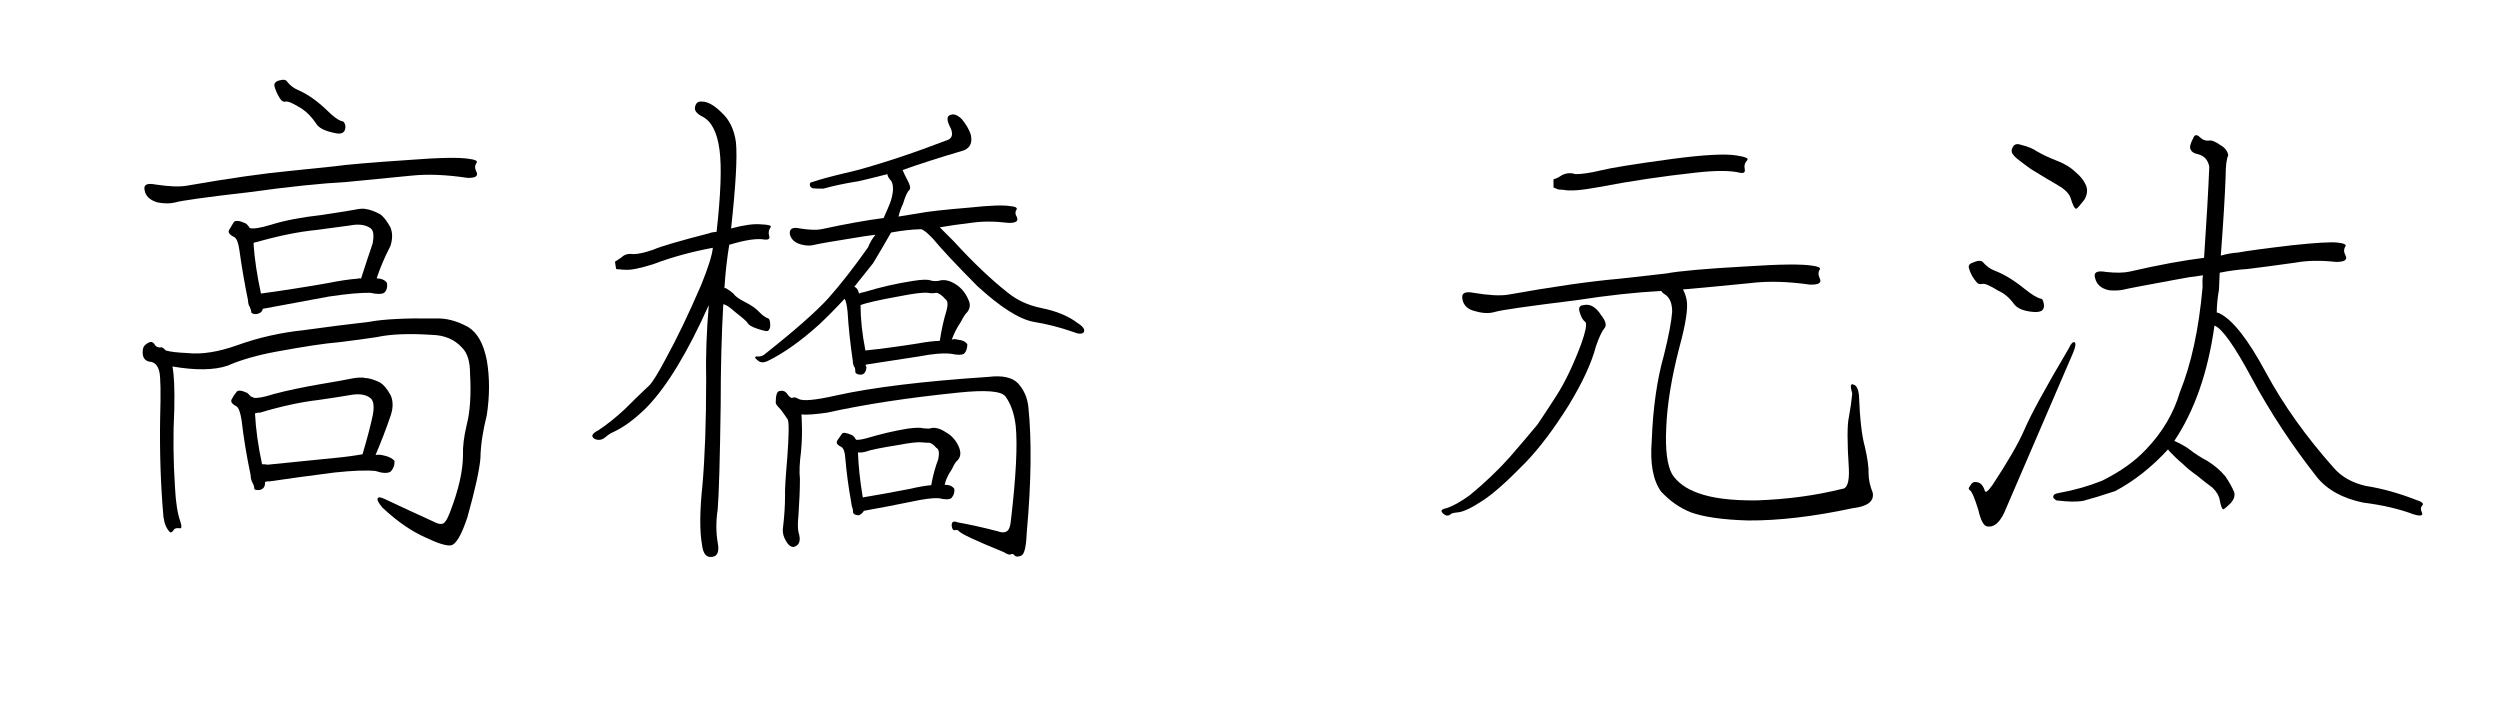 <svg xmlns="http://www.w3.org/2000/svg" xmlns:xlink="http://www.w3.org/1999/xlink" width="140" zoomAndPan="magnify" viewBox="0 0 104.88 30" height="40" preserveAspectRatio="xMidYMid meet" version="1.0"><defs><g/><clipPath id="61e222514c"><path d="M 1.633 2 L 103.129 2 L 103.129 26 L 1.633 26 Z M 1.633 2 " clip-rule="nonzero"/></clipPath><clipPath id="7f235b7f17"><rect x="0" width="103" y="0" height="24"/></clipPath></defs><g clip-path="url(#61e222514c)"><g transform="matrix(1, 0, 0, 1, 1, 2)"><g clip-path="url(#7f235b7f17)"><g fill="#000000" fill-opacity="1"><g transform="translate(0.744, 18.798)"><g><path d="M 9.969 -16.641 C 10.031 -16.547 10.109 -16.508 10.203 -16.531 C 10.305 -16.551 10.535 -16.445 10.891 -16.219 C 11.109 -16.07 11.305 -15.863 11.484 -15.594 C 11.586 -15.426 11.832 -15.301 12.219 -15.219 C 12.383 -15.176 12.504 -15.176 12.578 -15.219 C 12.672 -15.27 12.711 -15.367 12.703 -15.516 C 12.672 -15.641 12.629 -15.703 12.578 -15.703 C 12.422 -15.734 12.203 -15.891 11.922 -16.172 C 11.523 -16.555 11.125 -16.836 10.719 -17.016 C 10.539 -17.086 10.383 -17.207 10.25 -17.375 C 10.207 -17.457 10.082 -17.469 9.875 -17.406 C 9.758 -17.363 9.707 -17.289 9.719 -17.188 C 9.77 -17 9.852 -16.816 9.969 -16.641 Z M 4.734 -13.047 C 4.379 -13.117 4.223 -13.047 4.266 -12.828 C 4.305 -12.566 4.488 -12.391 4.812 -12.297 C 5.094 -12.242 5.344 -12.242 5.562 -12.297 C 5.781 -12.367 6.832 -12.516 8.719 -12.734 C 10.301 -12.953 11.648 -13.094 12.766 -13.156 C 13.523 -13.227 14.43 -13.316 15.484 -13.422 C 16.16 -13.492 16.941 -13.461 17.828 -13.328 C 18.172 -13.316 18.297 -13.406 18.203 -13.594 C 18.129 -13.727 18.133 -13.852 18.219 -13.969 C 18.258 -14.039 18.156 -14.094 17.906 -14.125 C 17.508 -14.195 16.656 -14.18 15.344 -14.078 C 13.77 -13.973 12.734 -13.883 12.234 -13.812 C 11.703 -13.758 11.098 -13.695 10.422 -13.625 C 9.297 -13.52 7.836 -13.312 6.047 -13 C 5.742 -12.945 5.305 -12.961 4.734 -13.047 Z M 11.688 -11.766 C 10.844 -11.672 10.141 -11.535 9.578 -11.359 C 9.129 -11.223 8.832 -11.176 8.688 -11.219 C 8.613 -11.332 8.551 -11.398 8.5 -11.422 C 8.25 -11.535 8.086 -11.551 8.016 -11.469 C 7.961 -11.375 7.898 -11.27 7.828 -11.156 C 7.754 -11.051 7.82 -10.945 8.031 -10.844 C 8.133 -10.789 8.207 -10.609 8.25 -10.297 C 8.344 -9.617 8.461 -8.922 8.609 -8.203 C 8.617 -8.055 8.645 -7.957 8.688 -7.906 C 8.727 -7.812 8.75 -7.734 8.75 -7.672 C 8.801 -7.617 8.879 -7.598 8.984 -7.609 C 9.129 -7.641 9.211 -7.711 9.234 -7.828 L 12.016 -8.344 C 12.773 -8.457 13.352 -8.508 13.75 -8.5 C 14.031 -8.438 14.223 -8.438 14.328 -8.5 C 14.43 -8.582 14.473 -8.719 14.453 -8.906 C 14.379 -9.031 14.234 -9.098 14.016 -9.109 C 14.16 -9.547 14.352 -10 14.594 -10.469 C 14.688 -10.758 14.688 -11.02 14.594 -11.25 C 14.426 -11.551 14.273 -11.738 14.141 -11.812 C 13.922 -11.926 13.734 -11.992 13.578 -12.016 C 13.461 -12.047 13.289 -12.035 13.062 -11.984 C 12.758 -11.93 12.301 -11.859 11.688 -11.766 Z M 11.5 -11.141 C 12 -11.211 12.461 -11.273 12.891 -11.328 C 13.254 -11.398 13.539 -11.363 13.75 -11.219 C 13.883 -11.133 13.914 -10.914 13.844 -10.562 C 13.719 -10.195 13.555 -9.707 13.359 -9.094 C 13.316 -9.113 13.27 -9.113 13.219 -9.094 C 12.883 -9.07 12.461 -9.008 11.953 -8.906 C 10.93 -8.727 10 -8.582 9.156 -8.469 C 8.988 -9.25 8.883 -9.953 8.844 -10.578 C 8.863 -10.609 8.898 -10.625 8.953 -10.625 C 9.891 -10.895 10.738 -11.066 11.5 -11.141 Z M 4.922 -3.25 C 4.898 -1.789 4.945 -0.398 5.062 0.922 C 5.102 1.203 5.191 1.41 5.328 1.547 C 5.367 1.586 5.422 1.562 5.484 1.469 C 5.523 1.395 5.613 1.367 5.75 1.391 C 5.832 1.398 5.836 1.301 5.766 1.094 C 5.648 0.758 5.578 0.289 5.547 -0.312 C 5.473 -1.438 5.461 -2.531 5.516 -3.594 C 5.535 -4.469 5.508 -5.07 5.438 -5.406 C 6.414 -5.238 7.188 -5.25 7.75 -5.438 C 8.32 -5.688 9.008 -5.883 9.812 -6.031 C 11 -6.25 11.863 -6.379 12.406 -6.422 C 13 -6.492 13.539 -6.566 14.031 -6.641 C 14.602 -6.766 15.367 -6.797 16.328 -6.734 C 16.867 -6.723 17.297 -6.539 17.609 -6.188 C 17.828 -5.969 17.938 -5.609 17.938 -5.109 C 17.988 -4.223 17.941 -3.504 17.797 -2.953 C 17.68 -2.461 17.629 -2.039 17.641 -1.688 C 17.641 -1.02 17.457 -0.219 17.094 0.719 C 16.977 1.031 16.867 1.191 16.766 1.203 C 16.68 1.223 16.57 1.195 16.438 1.125 C 15.789 0.832 15.094 0.508 14.344 0.156 C 14.188 0.082 14.094 0.07 14.062 0.125 C 14.02 0.188 14.086 0.32 14.266 0.531 C 14.879 1.102 15.484 1.52 16.078 1.781 C 16.578 2.02 16.926 2.129 17.125 2.109 C 17.344 2.078 17.578 1.68 17.828 0.922 C 18.148 -0.223 18.332 -1.051 18.375 -1.562 C 18.383 -2.094 18.473 -2.691 18.641 -3.359 C 18.766 -4.18 18.766 -4.953 18.641 -5.672 C 18.504 -6.367 18.242 -6.832 17.859 -7.062 C 17.391 -7.32 16.938 -7.441 16.5 -7.422 C 15.238 -7.441 14.305 -7.395 13.703 -7.281 C 12.797 -7.176 11.895 -7.062 11 -6.938 C 9.988 -6.832 9.039 -6.617 8.156 -6.297 C 7.363 -6.016 6.672 -5.906 6.078 -5.969 C 5.648 -5.988 5.344 -6.023 5.156 -6.078 C 5.062 -6.191 4.984 -6.234 4.922 -6.203 C 4.805 -6.203 4.723 -6.254 4.672 -6.359 C 4.586 -6.473 4.461 -6.457 4.297 -6.312 C 4.223 -6.258 4.188 -6.156 4.188 -6 C 4.188 -5.781 4.281 -5.648 4.469 -5.609 C 4.688 -5.598 4.828 -5.453 4.891 -5.172 C 4.941 -4.93 4.953 -4.289 4.922 -3.25 Z M 8.344 -3.141 C 8.426 -2.422 8.551 -1.66 8.719 -0.859 C 8.727 -0.711 8.754 -0.602 8.797 -0.531 C 8.848 -0.438 8.875 -0.352 8.875 -0.281 C 8.883 -0.227 8.957 -0.207 9.094 -0.219 C 9.258 -0.25 9.336 -0.359 9.328 -0.547 C 9.367 -0.578 9.426 -0.586 9.5 -0.578 C 10.352 -0.703 11.27 -0.828 12.25 -0.953 C 13.02 -1.035 13.594 -1.055 13.969 -1.016 C 14.25 -0.922 14.457 -0.91 14.594 -0.984 C 14.719 -1.109 14.773 -1.258 14.766 -1.438 C 14.672 -1.551 14.516 -1.629 14.297 -1.672 C 14.18 -1.703 14.07 -1.707 13.969 -1.688 C 14.207 -2.25 14.422 -2.805 14.609 -3.359 C 14.711 -3.672 14.711 -3.945 14.609 -4.188 C 14.453 -4.477 14.289 -4.664 14.125 -4.75 C 13.875 -4.863 13.676 -4.922 13.531 -4.922 C 13.414 -4.953 13.238 -4.945 13 -4.906 C 12.707 -4.844 12.273 -4.766 11.703 -4.672 C 10.91 -4.535 10.242 -4.395 9.703 -4.25 C 9.273 -4.113 8.988 -4.062 8.844 -4.094 C 8.812 -4.125 8.773 -4.141 8.734 -4.141 C 8.66 -4.223 8.609 -4.273 8.578 -4.297 C 8.328 -4.41 8.176 -4.422 8.125 -4.328 C 8.051 -4.242 7.988 -4.148 7.938 -4.047 C 7.863 -3.941 7.926 -3.836 8.125 -3.734 C 8.219 -3.68 8.289 -3.484 8.344 -3.141 Z M 11.578 -4 C 12.078 -4.07 12.516 -4.141 12.891 -4.203 C 13.254 -4.273 13.535 -4.238 13.734 -4.094 C 13.879 -4 13.922 -3.766 13.859 -3.391 C 13.773 -2.973 13.629 -2.414 13.422 -1.719 C 13.066 -1.656 12.672 -1.602 12.234 -1.562 C 11.223 -1.457 10.289 -1.363 9.438 -1.281 C 9.32 -1.301 9.242 -1.305 9.203 -1.297 C 9.035 -2.078 8.938 -2.789 8.906 -3.438 C 8.969 -3.457 9.039 -3.469 9.125 -3.469 C 10.02 -3.738 10.836 -3.914 11.578 -4 Z M 11.578 -4 "/></g></g></g><g fill="#000000" fill-opacity="1"><g transform="translate(23.271, 18.798)"><g><path d="M 5.328 -4.844 C 5.328 -3.062 5.273 -1.586 5.172 -0.422 C 5.055 0.68 5.051 1.52 5.156 2.094 C 5.195 2.414 5.305 2.582 5.484 2.594 C 5.785 2.613 5.895 2.41 5.812 1.984 C 5.738 1.555 5.738 1.094 5.812 0.594 C 5.863 -0.008 5.906 -1.477 5.938 -3.812 C 5.938 -5.332 5.973 -6.734 6.047 -8.016 C 6.141 -8.016 6.297 -7.914 6.516 -7.719 C 6.797 -7.5 6.973 -7.348 7.047 -7.266 C 7.098 -7.16 7.234 -7.07 7.453 -7 C 7.629 -6.938 7.77 -6.898 7.875 -6.891 C 7.938 -6.891 7.984 -6.945 8.016 -7.062 C 8.023 -7.281 8 -7.398 7.938 -7.422 C 7.82 -7.461 7.691 -7.555 7.547 -7.703 C 7.43 -7.836 7.219 -7.984 6.906 -8.141 C 6.688 -8.254 6.539 -8.363 6.469 -8.469 C 6.395 -8.539 6.301 -8.609 6.188 -8.672 C 6.156 -8.703 6.125 -8.707 6.094 -8.688 C 6.133 -9.332 6.203 -9.941 6.297 -10.516 C 6.973 -10.723 7.473 -10.797 7.797 -10.734 C 7.961 -10.723 8.02 -10.781 7.969 -10.906 C 7.938 -11.031 7.957 -11.145 8.031 -11.25 C 8.094 -11.32 7.961 -11.363 7.641 -11.375 C 7.336 -11.406 6.914 -11.348 6.375 -11.203 C 6.57 -12.992 6.641 -14.203 6.578 -14.828 C 6.504 -15.359 6.305 -15.77 5.984 -16.062 C 5.672 -16.375 5.395 -16.531 5.156 -16.531 C 4.988 -16.551 4.891 -16.473 4.859 -16.297 C 4.828 -16.148 4.938 -16.016 5.188 -15.891 C 5.562 -15.691 5.797 -15.223 5.891 -14.484 C 5.984 -13.773 5.941 -12.633 5.766 -11.062 C 5.629 -11.051 5.523 -11.031 5.453 -11 C 4.191 -10.676 3.41 -10.445 3.109 -10.312 C 2.754 -10.188 2.473 -10.125 2.266 -10.125 C 2.055 -10.156 1.891 -10.109 1.766 -9.984 C 1.691 -9.93 1.602 -9.875 1.5 -9.812 C 1.508 -9.727 1.523 -9.625 1.547 -9.5 C 1.598 -9.488 1.656 -9.484 1.719 -9.484 C 1.77 -9.473 1.836 -9.469 1.922 -9.469 C 2.141 -9.445 2.535 -9.523 3.109 -9.703 C 3.867 -9.992 4.703 -10.223 5.609 -10.391 C 5.578 -10.078 5.414 -9.562 5.125 -8.844 C 4.594 -7.613 4.094 -6.57 3.625 -5.719 C 3.32 -5.145 3.098 -4.781 2.953 -4.625 C 2.609 -4.301 2.254 -3.957 1.891 -3.594 C 1.504 -3.238 1.145 -2.953 0.812 -2.734 C 0.52 -2.586 0.469 -2.461 0.656 -2.359 C 0.801 -2.297 0.941 -2.316 1.078 -2.422 C 1.211 -2.535 1.32 -2.609 1.406 -2.641 C 1.863 -2.848 2.344 -3.203 2.844 -3.703 C 3.688 -4.578 4.551 -6.004 5.438 -7.984 C 5.344 -6.867 5.305 -5.82 5.328 -4.844 Z M 15.516 -14.938 C 14.109 -14.395 12.832 -13.969 11.688 -13.656 C 10.895 -13.469 10.363 -13.332 10.094 -13.25 C 9.969 -13.207 9.867 -13.176 9.797 -13.156 C 9.703 -13.145 9.664 -13.094 9.688 -13 C 9.695 -12.957 9.734 -12.922 9.797 -12.891 C 9.879 -12.879 10.031 -12.875 10.25 -12.875 C 10.645 -12.988 11.141 -13.094 11.734 -13.188 C 11.922 -13.227 12.32 -13.328 12.938 -13.484 C 12.945 -13.398 13.004 -13.301 13.109 -13.188 C 13.211 -12.988 13.195 -12.691 13.062 -12.297 C 12.988 -12.109 12.895 -11.891 12.781 -11.641 C 12.051 -11.547 11.18 -11.391 10.172 -11.172 C 9.961 -11.129 9.66 -11.141 9.266 -11.203 C 8.953 -11.273 8.812 -11.191 8.844 -10.953 C 8.906 -10.723 9.082 -10.578 9.375 -10.516 C 9.562 -10.473 9.727 -10.473 9.875 -10.516 C 10.02 -10.555 10.719 -10.676 11.969 -10.875 C 12.102 -10.895 12.258 -10.914 12.438 -10.938 C 12.312 -10.789 12.207 -10.613 12.125 -10.406 C 11.52 -9.551 10.961 -8.836 10.453 -8.266 C 9.941 -7.703 9.039 -6.91 7.75 -5.891 C 7.656 -5.836 7.566 -5.816 7.484 -5.828 C 7.348 -5.828 7.352 -5.77 7.5 -5.656 C 7.602 -5.562 7.742 -5.555 7.922 -5.641 C 8.598 -5.973 9.316 -6.484 10.078 -7.172 C 10.43 -7.504 10.785 -7.863 11.141 -8.25 C 11.191 -8.188 11.234 -8.008 11.266 -7.719 C 11.305 -7.062 11.379 -6.375 11.484 -5.656 C 11.492 -5.508 11.523 -5.406 11.578 -5.344 C 11.586 -5.289 11.594 -5.227 11.594 -5.156 C 11.633 -5.094 11.707 -5.062 11.812 -5.062 C 11.957 -5.062 12.039 -5.164 12.062 -5.375 C 12.031 -5.414 12.02 -5.453 12.031 -5.484 C 12.75 -5.598 13.492 -5.711 14.266 -5.828 C 14.848 -5.941 15.301 -5.977 15.625 -5.938 C 15.883 -5.883 16.062 -5.883 16.156 -5.938 C 16.25 -6.031 16.297 -6.164 16.297 -6.344 C 16.211 -6.457 16.078 -6.52 15.891 -6.531 C 15.797 -6.562 15.711 -6.562 15.641 -6.531 C 15.742 -6.801 15.867 -7.047 16.016 -7.266 C 16.148 -7.516 16.238 -7.648 16.281 -7.672 C 16.414 -7.836 16.438 -8.016 16.344 -8.203 C 16.227 -8.492 16.039 -8.719 15.781 -8.875 C 15.531 -9.031 15.297 -9.07 15.078 -9 C 14.953 -8.988 14.848 -8.992 14.766 -9.016 C 14.648 -9.066 14.398 -9.062 14.016 -9 C 13.328 -8.895 12.645 -8.738 11.969 -8.531 C 11.883 -8.52 11.812 -8.5 11.75 -8.469 C 11.707 -8.633 11.641 -8.727 11.547 -8.75 L 12.344 -9.75 C 12.625 -10.219 12.875 -10.645 13.094 -11.031 C 13.531 -11.113 13.945 -11.16 14.344 -11.172 C 14.445 -11.16 14.617 -11.023 14.859 -10.766 C 15.203 -10.348 15.82 -9.688 16.719 -8.781 C 17.688 -7.895 18.473 -7.395 19.078 -7.281 C 19.617 -7.195 20.172 -7.055 20.734 -6.859 C 20.961 -6.766 21.113 -6.758 21.188 -6.844 C 21.25 -6.957 21.16 -7.086 20.922 -7.234 C 20.547 -7.523 20.039 -7.734 19.406 -7.859 C 18.852 -7.973 18.379 -8.191 17.984 -8.516 C 17.285 -9.066 16.535 -9.781 15.734 -10.656 L 15.141 -11.25 C 15.535 -11.32 15.973 -11.383 16.453 -11.438 C 16.91 -11.508 17.43 -11.508 18.016 -11.438 C 18.336 -11.426 18.457 -11.508 18.375 -11.688 C 18.301 -11.801 18.301 -11.91 18.375 -12.016 C 18.383 -12.086 18.289 -12.129 18.094 -12.141 C 17.82 -12.191 17.25 -12.172 16.375 -12.078 C 15.332 -11.992 14.633 -11.914 14.281 -11.844 L 13.406 -11.703 C 13.457 -11.91 13.52 -12.086 13.594 -12.234 C 13.695 -12.566 13.785 -12.758 13.859 -12.812 C 13.922 -12.883 13.898 -13.016 13.797 -13.203 C 13.703 -13.379 13.629 -13.531 13.578 -13.656 C 14.203 -13.883 15.062 -14.16 16.156 -14.484 C 16.426 -14.598 16.52 -14.82 16.438 -15.156 C 16.363 -15.375 16.238 -15.586 16.062 -15.797 C 15.883 -15.973 15.723 -16.031 15.578 -15.969 C 15.422 -15.914 15.426 -15.734 15.594 -15.422 C 15.695 -15.191 15.672 -15.031 15.516 -14.938 Z M 11.812 -7.984 C 12.051 -8.078 12.602 -8.203 13.469 -8.359 C 14.051 -8.473 14.438 -8.52 14.625 -8.5 C 14.781 -8.477 14.898 -8.477 14.984 -8.5 C 15.086 -8.5 15.219 -8.41 15.375 -8.234 C 15.477 -8.172 15.492 -8.008 15.422 -7.75 C 15.305 -7.375 15.211 -6.953 15.141 -6.484 C 14.867 -6.473 14.566 -6.438 14.234 -6.375 C 13.441 -6.25 12.703 -6.148 12.016 -6.078 C 11.879 -6.773 11.812 -7.41 11.812 -7.984 Z M 17.188 -4.969 C 14.469 -4.789 12.332 -4.531 10.781 -4.188 C 9.906 -3.988 9.379 -3.941 9.203 -4.047 C 9.078 -4.117 8.988 -4.129 8.938 -4.078 C 8.863 -4.098 8.797 -4.156 8.734 -4.25 C 8.66 -4.363 8.555 -4.406 8.422 -4.375 C 8.305 -4.375 8.25 -4.211 8.25 -3.891 C 8.25 -3.836 8.297 -3.766 8.391 -3.672 C 8.473 -3.586 8.594 -3.426 8.75 -3.188 C 8.812 -3.082 8.805 -2.539 8.734 -1.562 C 8.66 -0.707 8.629 -0.18 8.641 0.016 C 8.641 0.43 8.613 0.859 8.562 1.297 C 8.531 1.484 8.547 1.645 8.609 1.781 C 8.734 2.062 8.867 2.191 9.016 2.172 C 9.254 2.098 9.316 1.891 9.203 1.547 C 9.172 1.379 9.172 1.148 9.203 0.859 C 9.242 0.285 9.266 -0.227 9.266 -0.688 C 9.234 -0.977 9.25 -1.359 9.312 -1.828 C 9.352 -2.254 9.363 -2.672 9.344 -3.078 C 9.344 -3.211 9.336 -3.316 9.328 -3.391 C 9.547 -3.367 9.91 -3.395 10.422 -3.469 C 11.961 -3.812 13.805 -4.094 15.953 -4.312 C 17.066 -4.426 17.711 -4.375 17.891 -4.156 C 18.117 -3.852 18.266 -3.441 18.328 -2.922 C 18.41 -2.117 18.344 -0.785 18.125 1.078 C 18.102 1.316 18.047 1.461 17.953 1.516 C 17.867 1.578 17.742 1.578 17.578 1.516 C 16.973 1.359 16.41 1.234 15.891 1.141 C 15.711 1.066 15.629 1.117 15.641 1.297 C 15.66 1.43 15.707 1.488 15.781 1.469 C 15.832 1.445 15.883 1.457 15.938 1.5 C 15.988 1.602 16.617 1.898 17.828 2.391 C 17.973 2.484 18.07 2.516 18.125 2.484 C 18.188 2.453 18.238 2.469 18.281 2.531 C 18.344 2.594 18.441 2.594 18.578 2.531 C 18.703 2.457 18.773 2.117 18.797 1.516 C 18.984 -0.578 19.004 -2.32 18.859 -3.719 C 18.816 -4.102 18.672 -4.43 18.422 -4.703 C 18.172 -4.953 17.758 -5.039 17.188 -4.969 Z M 11.172 -1.547 C 11.223 -0.953 11.305 -0.332 11.422 0.312 C 11.43 0.414 11.453 0.504 11.484 0.578 C 11.492 0.629 11.5 0.688 11.5 0.75 C 11.551 0.812 11.629 0.844 11.734 0.844 C 11.828 0.812 11.898 0.75 11.953 0.656 C 12.609 0.539 13.258 0.414 13.906 0.281 C 14.438 0.164 14.832 0.113 15.094 0.125 C 15.352 0.188 15.531 0.188 15.625 0.125 C 15.727 0.008 15.77 -0.117 15.75 -0.266 C 15.676 -0.379 15.539 -0.438 15.344 -0.438 C 15.395 -0.656 15.492 -0.867 15.641 -1.078 C 15.742 -1.297 15.828 -1.426 15.891 -1.469 C 16.016 -1.602 16.035 -1.781 15.953 -2 C 15.836 -2.289 15.645 -2.508 15.375 -2.656 C 15.125 -2.82 14.898 -2.867 14.703 -2.797 C 14.609 -2.797 14.52 -2.801 14.438 -2.812 C 14.32 -2.844 14.109 -2.836 13.797 -2.797 C 13.223 -2.703 12.645 -2.566 12.062 -2.391 C 11.852 -2.336 11.707 -2.316 11.625 -2.328 C 11.57 -2.422 11.52 -2.484 11.469 -2.516 C 11.219 -2.629 11.07 -2.648 11.031 -2.578 L 10.844 -2.312 C 10.77 -2.207 10.82 -2.113 11 -2.031 C 11.102 -1.969 11.16 -1.805 11.172 -1.547 Z M 11.703 -1.797 C 11.805 -1.785 11.914 -1.797 12.031 -1.828 C 12.207 -1.898 12.664 -1.992 13.406 -2.109 C 13.895 -2.203 14.223 -2.238 14.391 -2.219 C 14.492 -2.207 14.586 -2.203 14.672 -2.203 C 14.766 -2.203 14.875 -2.129 15 -1.984 C 15.102 -1.941 15.129 -1.785 15.078 -1.516 C 14.953 -1.191 14.852 -0.828 14.781 -0.422 C 14.531 -0.398 14.234 -0.348 13.891 -0.266 C 13.18 -0.129 12.52 -0.008 11.906 0.094 C 11.789 -0.602 11.723 -1.234 11.703 -1.797 Z M 11.703 -1.797 "/></g></g></g><g fill="#000000" fill-opacity="1"><g transform="translate(45.798, 18.798)"><g/></g></g><g fill="#000000" fill-opacity="1"><g transform="translate(57.062, 18.798)"><g><path d="M 7.422 -13.406 C 7.348 -13.352 7.25 -13.305 7.125 -13.266 L 7.125 -12.922 C 7.188 -12.898 7.25 -12.875 7.312 -12.844 C 7.395 -12.832 7.469 -12.828 7.531 -12.828 C 7.789 -12.766 8.285 -12.801 9.016 -12.938 C 10.359 -13.195 11.719 -13.398 13.094 -13.547 C 13.926 -13.641 14.539 -13.641 14.938 -13.547 C 15.113 -13.504 15.188 -13.555 15.156 -13.703 C 15.125 -13.836 15.16 -13.961 15.266 -14.078 C 15.328 -14.148 15.18 -14.211 14.828 -14.266 C 14.359 -14.348 13.457 -14.301 12.125 -14.125 C 10.508 -13.906 9.504 -13.742 9.109 -13.641 C 8.672 -13.535 8.316 -13.484 8.047 -13.484 C 7.828 -13.555 7.617 -13.531 7.422 -13.406 Z M 8.469 -7.266 C 8.531 -7.172 8.473 -6.875 8.297 -6.375 C 7.961 -5.477 7.609 -4.738 7.234 -4.156 C 6.973 -3.75 6.711 -3.352 6.453 -2.969 C 6.148 -2.602 5.766 -2.148 5.297 -1.609 C 4.816 -1.066 4.254 -0.531 3.609 0 C 3.223 0.281 2.895 0.461 2.625 0.547 C 2.414 0.586 2.367 0.66 2.484 0.766 C 2.586 0.867 2.691 0.883 2.797 0.812 C 2.805 0.77 2.914 0.738 3.125 0.719 C 3.352 0.695 3.707 0.523 4.188 0.203 C 4.625 -0.086 5.207 -0.609 5.938 -1.359 C 6.531 -1.973 7.141 -2.781 7.766 -3.781 C 8.348 -4.738 8.727 -5.562 8.906 -6.25 C 9.039 -6.633 9.16 -6.891 9.266 -7.016 C 9.367 -7.129 9.32 -7.312 9.125 -7.562 C 8.906 -7.906 8.66 -8.047 8.391 -7.984 C 8.211 -7.973 8.16 -7.863 8.234 -7.656 C 8.285 -7.477 8.363 -7.348 8.469 -7.266 Z M 9.922 -9.094 C 8.703 -8.988 7.133 -8.766 5.219 -8.422 C 4.875 -8.367 4.391 -8.395 3.766 -8.5 C 3.41 -8.57 3.254 -8.488 3.297 -8.25 C 3.336 -7.969 3.531 -7.789 3.875 -7.719 C 4.176 -7.633 4.445 -7.629 4.688 -7.703 C 4.914 -7.773 6.047 -7.938 8.078 -8.188 C 9.41 -8.395 10.602 -8.523 11.656 -8.578 C 11.676 -8.523 11.738 -8.469 11.844 -8.406 C 12.02 -8.27 12.109 -8.035 12.109 -7.703 C 12.078 -7.285 11.961 -6.68 11.766 -5.891 C 11.473 -4.867 11.301 -3.66 11.25 -2.266 C 11.176 -1.328 11.305 -0.625 11.641 -0.156 C 12.004 0.238 12.422 0.531 12.891 0.719 C 13.422 0.914 14.223 1.031 15.297 1.062 C 16.586 1.07 18.051 0.898 19.688 0.547 C 20.32 0.473 20.602 0.254 20.531 -0.109 C 20.414 -0.398 20.359 -0.664 20.359 -0.906 C 20.367 -1.164 20.316 -1.539 20.203 -2.031 C 20.078 -2.469 19.992 -3.195 19.953 -4.219 C 19.922 -4.469 19.848 -4.609 19.734 -4.641 C 19.598 -4.711 19.578 -4.586 19.672 -4.266 C 19.641 -3.941 19.594 -3.613 19.531 -3.281 C 19.457 -2.957 19.457 -2.227 19.531 -1.094 C 19.551 -0.551 19.457 -0.273 19.25 -0.266 C 18.125 0.016 16.922 0.176 15.641 0.219 C 14.586 0.227 13.77 0.125 13.188 -0.094 C 12.695 -0.27 12.336 -0.531 12.109 -0.875 C 11.898 -1.258 11.816 -1.906 11.859 -2.812 C 11.898 -3.812 12.082 -4.938 12.406 -6.188 C 12.676 -7.176 12.781 -7.844 12.719 -8.188 C 12.688 -8.363 12.633 -8.516 12.562 -8.641 C 13.375 -8.711 14.312 -8.801 15.375 -8.906 C 16.125 -9 16.961 -8.977 17.891 -8.844 C 18.254 -8.832 18.395 -8.914 18.312 -9.094 C 18.238 -9.25 18.238 -9.379 18.312 -9.484 C 18.352 -9.555 18.242 -9.609 17.984 -9.641 C 17.555 -9.711 16.633 -9.703 15.219 -9.609 C 13.52 -9.516 12.398 -9.414 11.859 -9.312 C 11.305 -9.25 10.66 -9.176 9.922 -9.094 Z M 9.922 -9.094 "/></g></g></g><g fill="#000000" fill-opacity="1"><g transform="translate(79.589, 18.798)"><g><path d="M 4.078 -14.125 C 4.266 -13.977 4.453 -13.836 4.641 -13.703 L 5.281 -13.312 C 5.539 -13.164 5.758 -13.035 5.938 -12.922 C 6.133 -12.785 6.258 -12.645 6.312 -12.5 C 6.406 -12.176 6.488 -12.02 6.562 -12.031 C 6.613 -12.062 6.723 -12.188 6.891 -12.406 C 7.016 -12.613 7.039 -12.812 6.969 -13 C 6.883 -13.207 6.734 -13.398 6.516 -13.578 C 6.297 -13.785 6.023 -13.945 5.703 -14.062 C 5.41 -14.176 5.145 -14.301 4.906 -14.438 C 4.75 -14.551 4.52 -14.645 4.219 -14.719 C 4.02 -14.789 3.895 -14.719 3.844 -14.5 C 3.82 -14.395 3.898 -14.27 4.078 -14.125 Z M 2.375 -8.938 C 2.414 -8.875 2.5 -8.852 2.625 -8.875 C 2.719 -8.895 2.941 -8.797 3.297 -8.578 C 3.535 -8.473 3.75 -8.289 3.938 -8.031 C 4.07 -7.852 4.32 -7.742 4.688 -7.703 C 4.875 -7.68 5.016 -7.695 5.109 -7.75 C 5.191 -7.82 5.219 -7.922 5.188 -8.047 C 5.164 -8.18 5.129 -8.25 5.078 -8.25 C 4.922 -8.281 4.688 -8.422 4.375 -8.672 C 3.945 -9.023 3.523 -9.281 3.109 -9.438 C 2.93 -9.508 2.77 -9.629 2.625 -9.797 C 2.551 -9.867 2.41 -9.859 2.203 -9.766 C 2.066 -9.723 2.016 -9.645 2.047 -9.531 C 2.109 -9.312 2.219 -9.113 2.375 -8.938 Z M 3.031 -0.422 C 2.832 -0.141 2.723 -0.07 2.703 -0.219 C 2.629 -0.426 2.52 -0.535 2.375 -0.547 C 2.258 -0.578 2.164 -0.523 2.094 -0.391 C 2.02 -0.305 2.02 -0.242 2.094 -0.203 C 2.176 -0.141 2.289 0.129 2.438 0.609 C 2.539 1.055 2.664 1.289 2.812 1.312 C 3.125 1.363 3.391 1.109 3.609 0.547 L 6.422 -5.984 C 6.523 -6.234 6.547 -6.379 6.484 -6.422 C 6.41 -6.453 6.328 -6.363 6.234 -6.156 C 5.266 -4.52 4.645 -3.383 4.375 -2.75 C 4.125 -2.176 3.676 -1.398 3.031 -0.422 Z M 10.672 -2.281 C 11.523 -3.551 12.086 -5.164 12.359 -7.125 C 12.68 -7 13.203 -6.266 13.922 -4.922 C 14.711 -3.461 15.625 -2.078 16.656 -0.766 C 17.094 -0.223 17.742 0.133 18.609 0.312 C 19.422 0.414 20.117 0.578 20.703 0.797 C 21.023 0.898 21.145 0.867 21.062 0.703 C 21.008 0.586 21.02 0.492 21.094 0.422 C 21.156 0.348 21.07 0.273 20.844 0.203 C 20.102 -0.086 19.391 -0.285 18.703 -0.391 C 18.141 -0.523 17.695 -0.773 17.375 -1.141 C 16.207 -2.453 15.254 -3.789 14.516 -5.156 C 13.773 -6.539 13.125 -7.367 12.562 -7.641 C 12.52 -7.66 12.484 -7.672 12.453 -7.672 C 12.461 -8.016 12.492 -8.332 12.547 -8.625 C 12.555 -8.875 12.566 -9.113 12.578 -9.344 C 12.984 -9.426 13.375 -9.477 13.75 -9.5 C 14.32 -9.57 14.988 -9.66 15.75 -9.766 C 16.25 -9.859 16.82 -9.867 17.469 -9.797 C 17.832 -9.797 17.961 -9.891 17.859 -10.078 C 17.785 -10.211 17.785 -10.336 17.859 -10.453 C 17.91 -10.523 17.801 -10.578 17.531 -10.609 C 17.238 -10.641 16.609 -10.602 15.641 -10.5 C 14.473 -10.363 13.703 -10.258 13.328 -10.188 C 13.109 -10.176 12.875 -10.133 12.625 -10.062 C 12.727 -11.426 12.797 -12.539 12.828 -13.406 C 12.828 -13.82 12.863 -14.113 12.938 -14.281 C 12.906 -14.457 12.797 -14.598 12.609 -14.703 C 12.391 -14.859 12.223 -14.922 12.109 -14.891 C 11.973 -14.879 11.848 -14.93 11.734 -15.047 C 11.609 -15.16 11.52 -15.145 11.469 -15 C 11.344 -14.77 11.305 -14.609 11.359 -14.516 C 11.398 -14.422 11.492 -14.359 11.641 -14.328 C 11.922 -14.266 12.086 -14.086 12.141 -13.797 C 12.098 -12.742 12.023 -11.469 11.922 -9.969 C 11.055 -9.863 10.016 -9.672 8.797 -9.391 C 8.547 -9.336 8.219 -9.332 7.812 -9.375 C 7.426 -9.445 7.27 -9.363 7.344 -9.125 C 7.406 -8.852 7.598 -8.68 7.922 -8.609 C 8.141 -8.586 8.332 -8.594 8.5 -8.625 C 8.645 -8.664 9.406 -8.812 10.781 -9.062 C 11.133 -9.133 11.5 -9.191 11.875 -9.234 C 11.852 -9.086 11.848 -8.922 11.859 -8.734 C 11.703 -6.973 11.383 -5.504 10.906 -4.328 C 10.645 -3.441 10.172 -2.641 9.484 -1.922 C 9.016 -1.422 8.398 -0.984 7.641 -0.609 C 7.066 -0.379 6.461 -0.207 5.828 -0.094 C 5.672 -0.07 5.594 -0.023 5.594 0.047 C 5.562 0.086 5.602 0.145 5.719 0.219 C 6.219 0.281 6.598 0.285 6.859 0.234 C 7.18 0.148 7.625 0.016 8.188 -0.172 C 8.988 -0.598 9.727 -1.18 10.406 -1.922 L 10.469 -1.844 C 10.645 -1.656 10.832 -1.477 11.031 -1.312 C 11.176 -1.164 11.379 -1 11.641 -0.812 C 11.867 -0.625 12.082 -0.457 12.281 -0.312 C 12.457 -0.133 12.555 0.035 12.578 0.203 C 12.629 0.461 12.68 0.594 12.734 0.594 C 12.797 0.562 12.898 0.473 13.047 0.328 C 13.18 0.172 13.227 0.02 13.188 -0.125 C 13.102 -0.332 12.977 -0.555 12.812 -0.797 C 12.602 -1.047 12.352 -1.258 12.062 -1.438 C 11.77 -1.594 11.52 -1.754 11.312 -1.922 C 11.145 -2.047 10.93 -2.164 10.672 -2.281 Z M 10.672 -2.281 "/></g></g></g></g></g></g></svg>